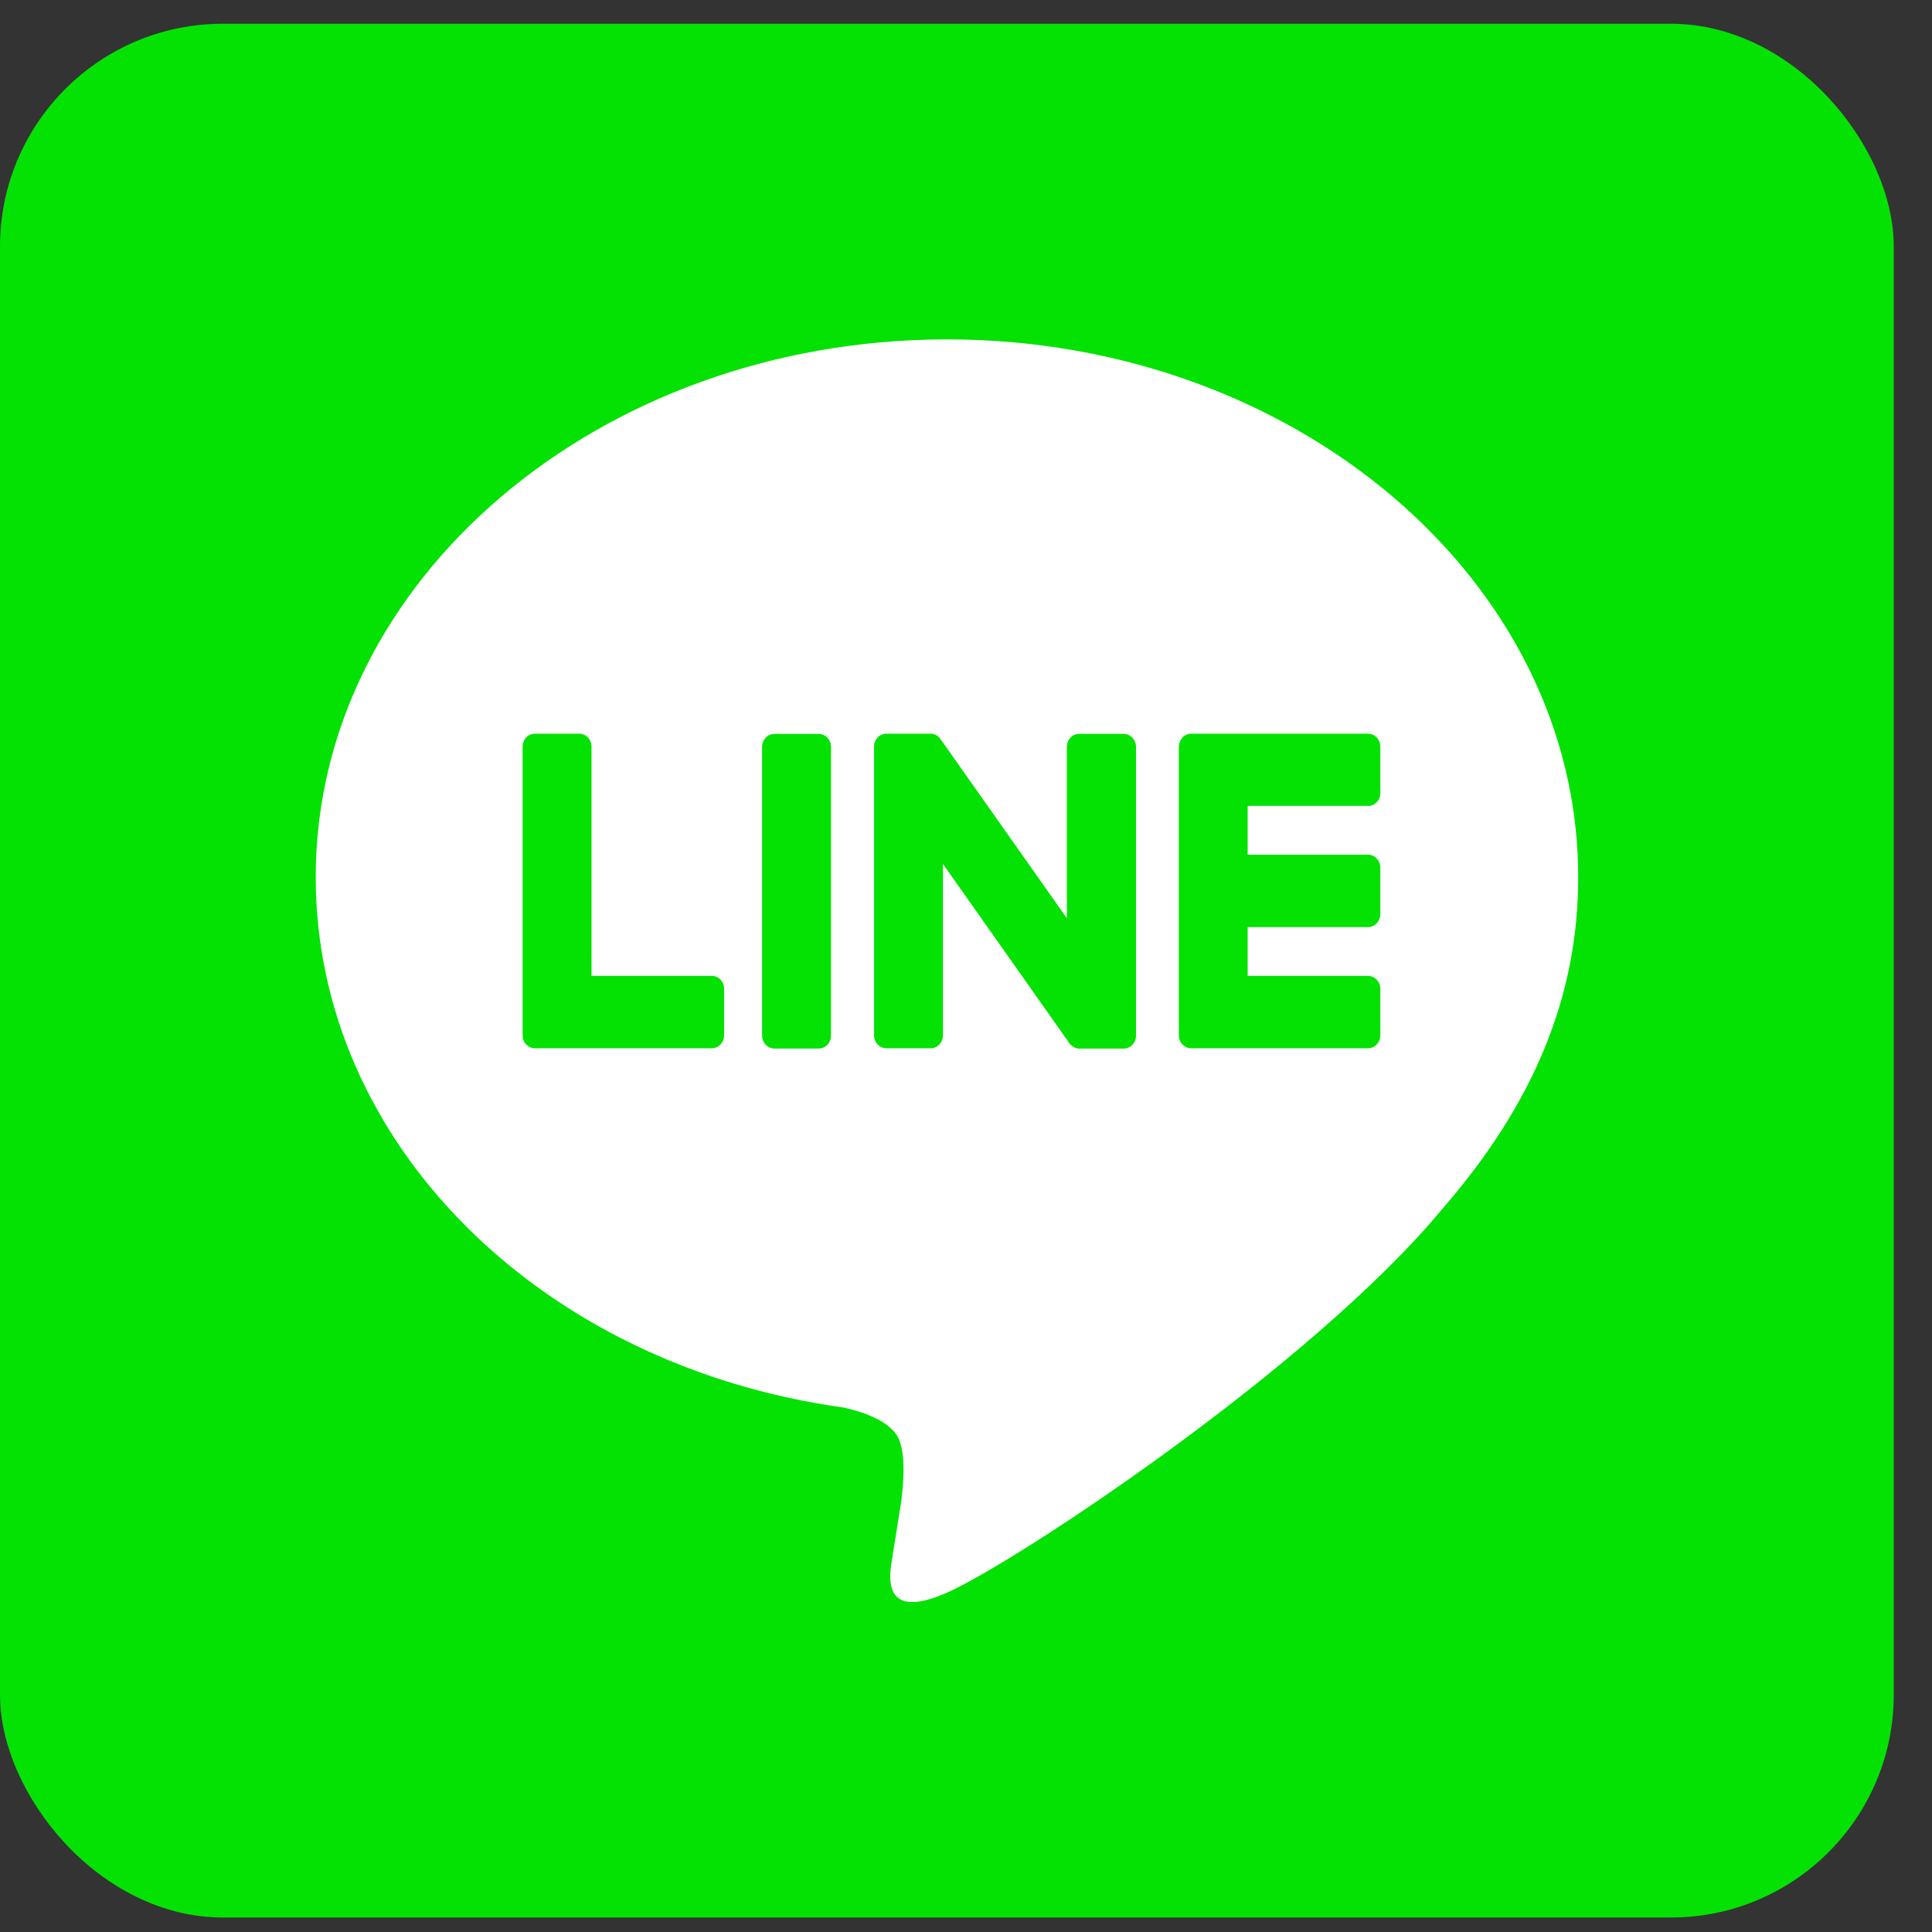 <svg width="24" height="24" viewBox="0 0 24 24" fill="none" xmlns="http://www.w3.org/2000/svg">
<rect x="0" y="0" width="24" height="24" fill="#333333" stroke="none"/>
<rect y="0.295" width="23.525" height="23.525" rx="2.768" fill="#04E204"/>
<g clip-path="url(#clip0_5835_47942)">
<rect width="15.684" height="15.684" transform="translate(3.922 4.216)" fill="#04E204"/>
<path d="M19.605 10.896C19.605 7.212 16.088 4.216 11.764 4.216C7.439 4.216 3.922 7.212 3.922 10.896C3.922 14.197 6.712 16.963 10.48 17.485C10.736 17.542 11.084 17.662 11.172 17.891C11.251 18.099 11.223 18.425 11.198 18.635C11.198 18.635 11.105 19.217 11.086 19.34C11.052 19.549 10.928 20.155 11.765 19.784C12.602 19.415 16.281 16.994 17.927 15.006C19.061 13.696 19.605 12.368 19.605 10.896Z" fill="white"/>
<path d="M10.17 9.117H9.62C9.535 9.117 9.467 9.189 9.467 9.278V12.864C9.467 12.953 9.535 13.025 9.62 13.025H10.17C10.255 13.025 10.323 12.953 10.323 12.864V9.275C10.323 9.189 10.255 9.117 10.17 9.117Z" fill="#04E204"/>
<path d="M13.956 9.116H13.406C13.322 9.116 13.253 9.188 13.253 9.277V11.407L11.687 9.186C11.683 9.18 11.679 9.176 11.675 9.17C11.675 9.17 11.675 9.17 11.673 9.168C11.669 9.164 11.667 9.161 11.663 9.157C11.661 9.157 11.661 9.155 11.661 9.155C11.659 9.153 11.655 9.151 11.653 9.149C11.652 9.147 11.652 9.147 11.65 9.145C11.648 9.143 11.644 9.141 11.642 9.139C11.64 9.137 11.638 9.137 11.638 9.137C11.636 9.135 11.632 9.133 11.63 9.133C11.628 9.133 11.626 9.131 11.626 9.131C11.624 9.128 11.62 9.128 11.618 9.126C11.616 9.126 11.614 9.124 11.612 9.124C11.608 9.122 11.606 9.122 11.602 9.12C11.6 9.12 11.598 9.12 11.597 9.118C11.593 9.118 11.591 9.116 11.589 9.116C11.587 9.116 11.585 9.116 11.583 9.116C11.581 9.116 11.577 9.116 11.575 9.114C11.573 9.114 11.569 9.114 11.567 9.114C11.565 9.114 11.563 9.114 11.561 9.114H11.011C10.927 9.114 10.858 9.186 10.858 9.275V12.861C10.858 12.95 10.927 13.022 11.011 13.022H11.561C11.646 13.022 11.714 12.95 11.714 12.861V10.733L13.282 12.956C13.292 12.973 13.306 12.985 13.322 12.995C13.322 12.995 13.324 12.995 13.324 12.997C13.328 12.999 13.329 13.001 13.334 13.004C13.335 13.004 13.335 13.005 13.337 13.005C13.339 13.008 13.341 13.008 13.345 13.01C13.347 13.012 13.349 13.012 13.353 13.014C13.355 13.014 13.357 13.016 13.357 13.016C13.361 13.018 13.365 13.018 13.367 13.02H13.369C13.381 13.024 13.394 13.026 13.408 13.026H13.958C14.043 13.026 14.112 12.954 14.112 12.865V9.275C14.11 9.188 14.041 9.116 13.956 9.116Z" fill="#04E204"/>
<path d="M8.844 12.123H7.348V9.275C7.348 9.186 7.28 9.114 7.195 9.114H6.645C6.56 9.114 6.492 9.186 6.492 9.275V12.861C6.492 12.905 6.507 12.944 6.535 12.973L6.537 12.975L6.539 12.977C6.566 13.004 6.604 13.022 6.645 13.022H8.842C8.926 13.022 8.995 12.95 8.995 12.861V12.284C8.997 12.195 8.928 12.123 8.844 12.123Z" fill="#04E204"/>
<path d="M16.994 10.013C17.078 10.013 17.147 9.941 17.147 9.852V9.275C17.147 9.186 17.078 9.114 16.994 9.114H14.797C14.756 9.114 14.719 9.131 14.691 9.159L14.689 9.161C14.689 9.164 14.687 9.164 14.687 9.164C14.662 9.192 14.644 9.232 14.644 9.275V12.861C14.644 12.905 14.66 12.944 14.687 12.973L14.689 12.975L14.691 12.977C14.719 13.004 14.756 13.022 14.797 13.022H16.994C17.078 13.022 17.147 12.95 17.147 12.861V12.284C17.147 12.195 17.078 12.123 16.994 12.123H15.499V11.517H16.994C17.078 11.517 17.147 11.444 17.147 11.356V10.778C17.147 10.69 17.078 10.617 16.994 10.617H15.499V10.011H16.994V10.013Z" fill="#04E204"/>
</g>
<defs>
<clipPath id="clip0_5835_47942">
<rect width="15.684" height="15.684" fill="white" transform="translate(3.922 4.216)"/>
</clipPath>
</defs>
</svg>
